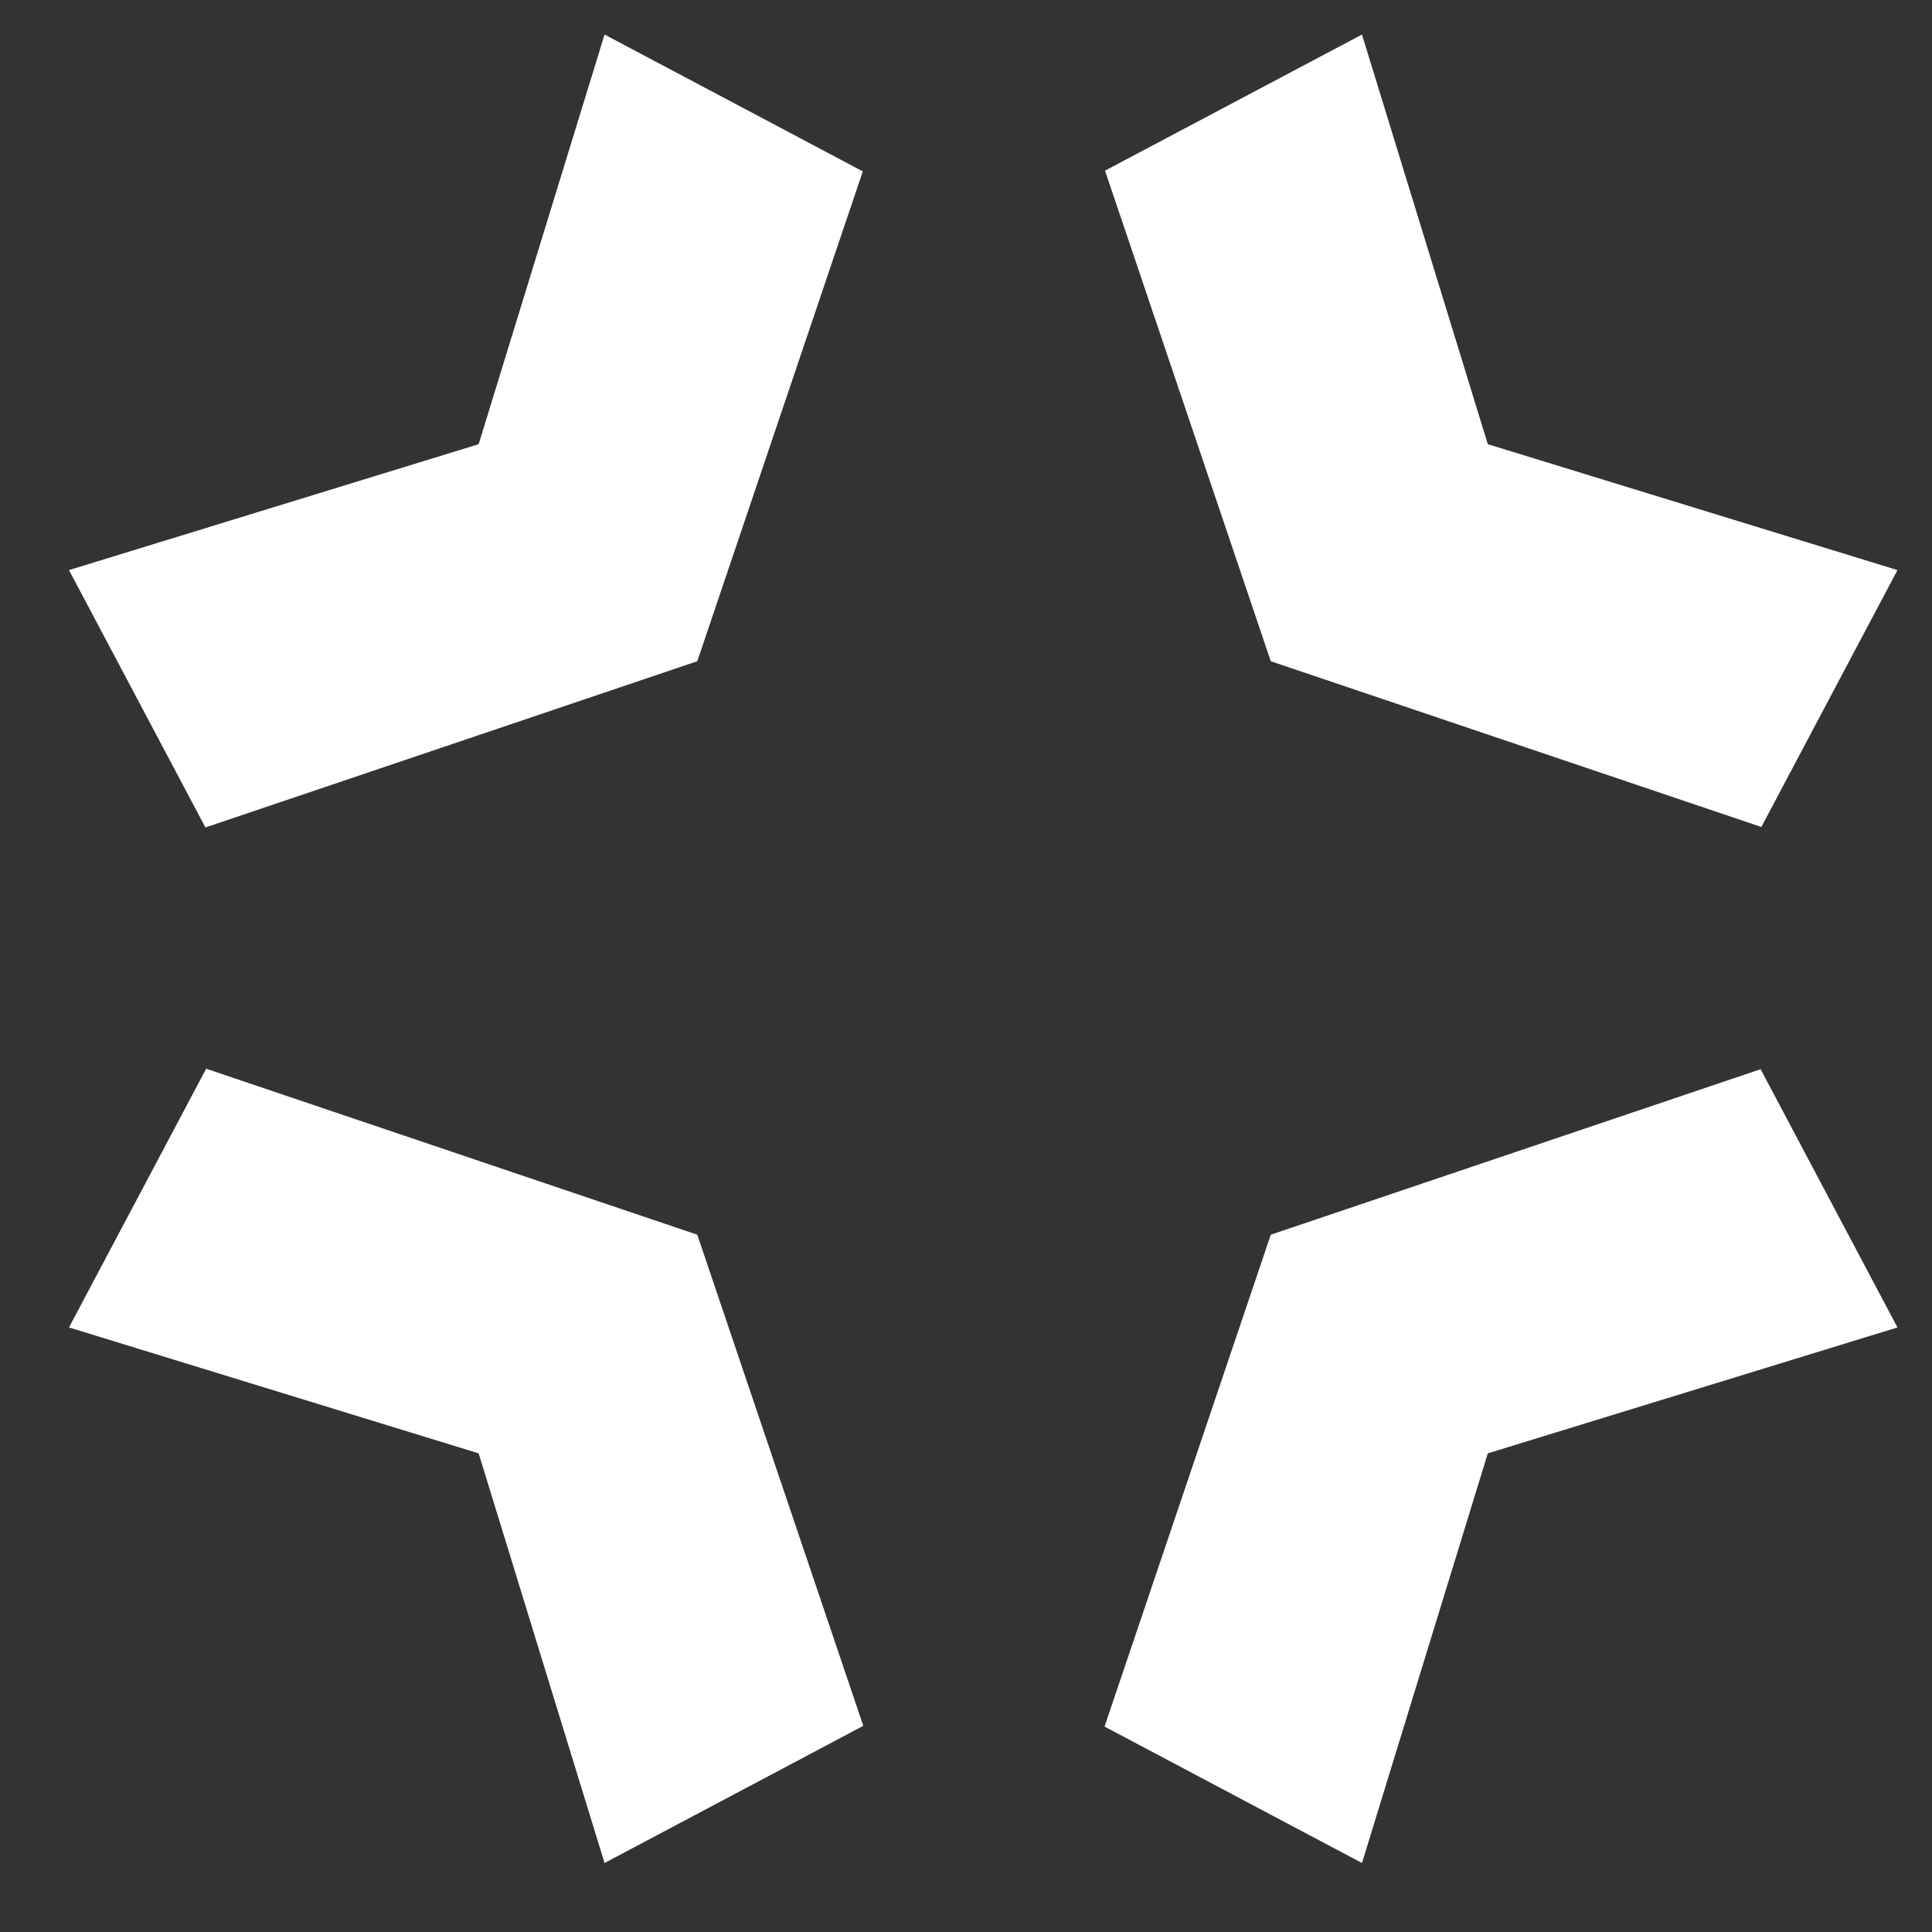     <svg
      width='24'
      height='24'
      viewBox='0 0 24 24'
      fill='none'
      xmlns='http://www.w3.org/2000/svg'
    >
      <rect x="0" y="0" width="24" height="24" fill="#333333" stroke="none"/>
      <path
        fillRule='evenodd'
        clipRule='evenodd'
        d='M21.88 10.273L23.571 7.082L18.482 5.518L16.919 0.429L13.727 2.12L15.786 8.214L21.88 10.273ZM0.857 16.49L2.561 13.276L8.662 15.338L10.724 21.439L7.51 23.143L5.946 18.054L0.857 16.49ZM13.721 21.448L15.786 15.338L21.871 13.282L23.571 16.49L18.482 18.054L16.919 23.143L13.721 21.448ZM7.51 0.429L10.718 2.129L8.662 8.214L2.552 10.279L0.857 7.082L5.946 5.518L7.51 0.429Z'
        fill='white'
      />
    </svg>